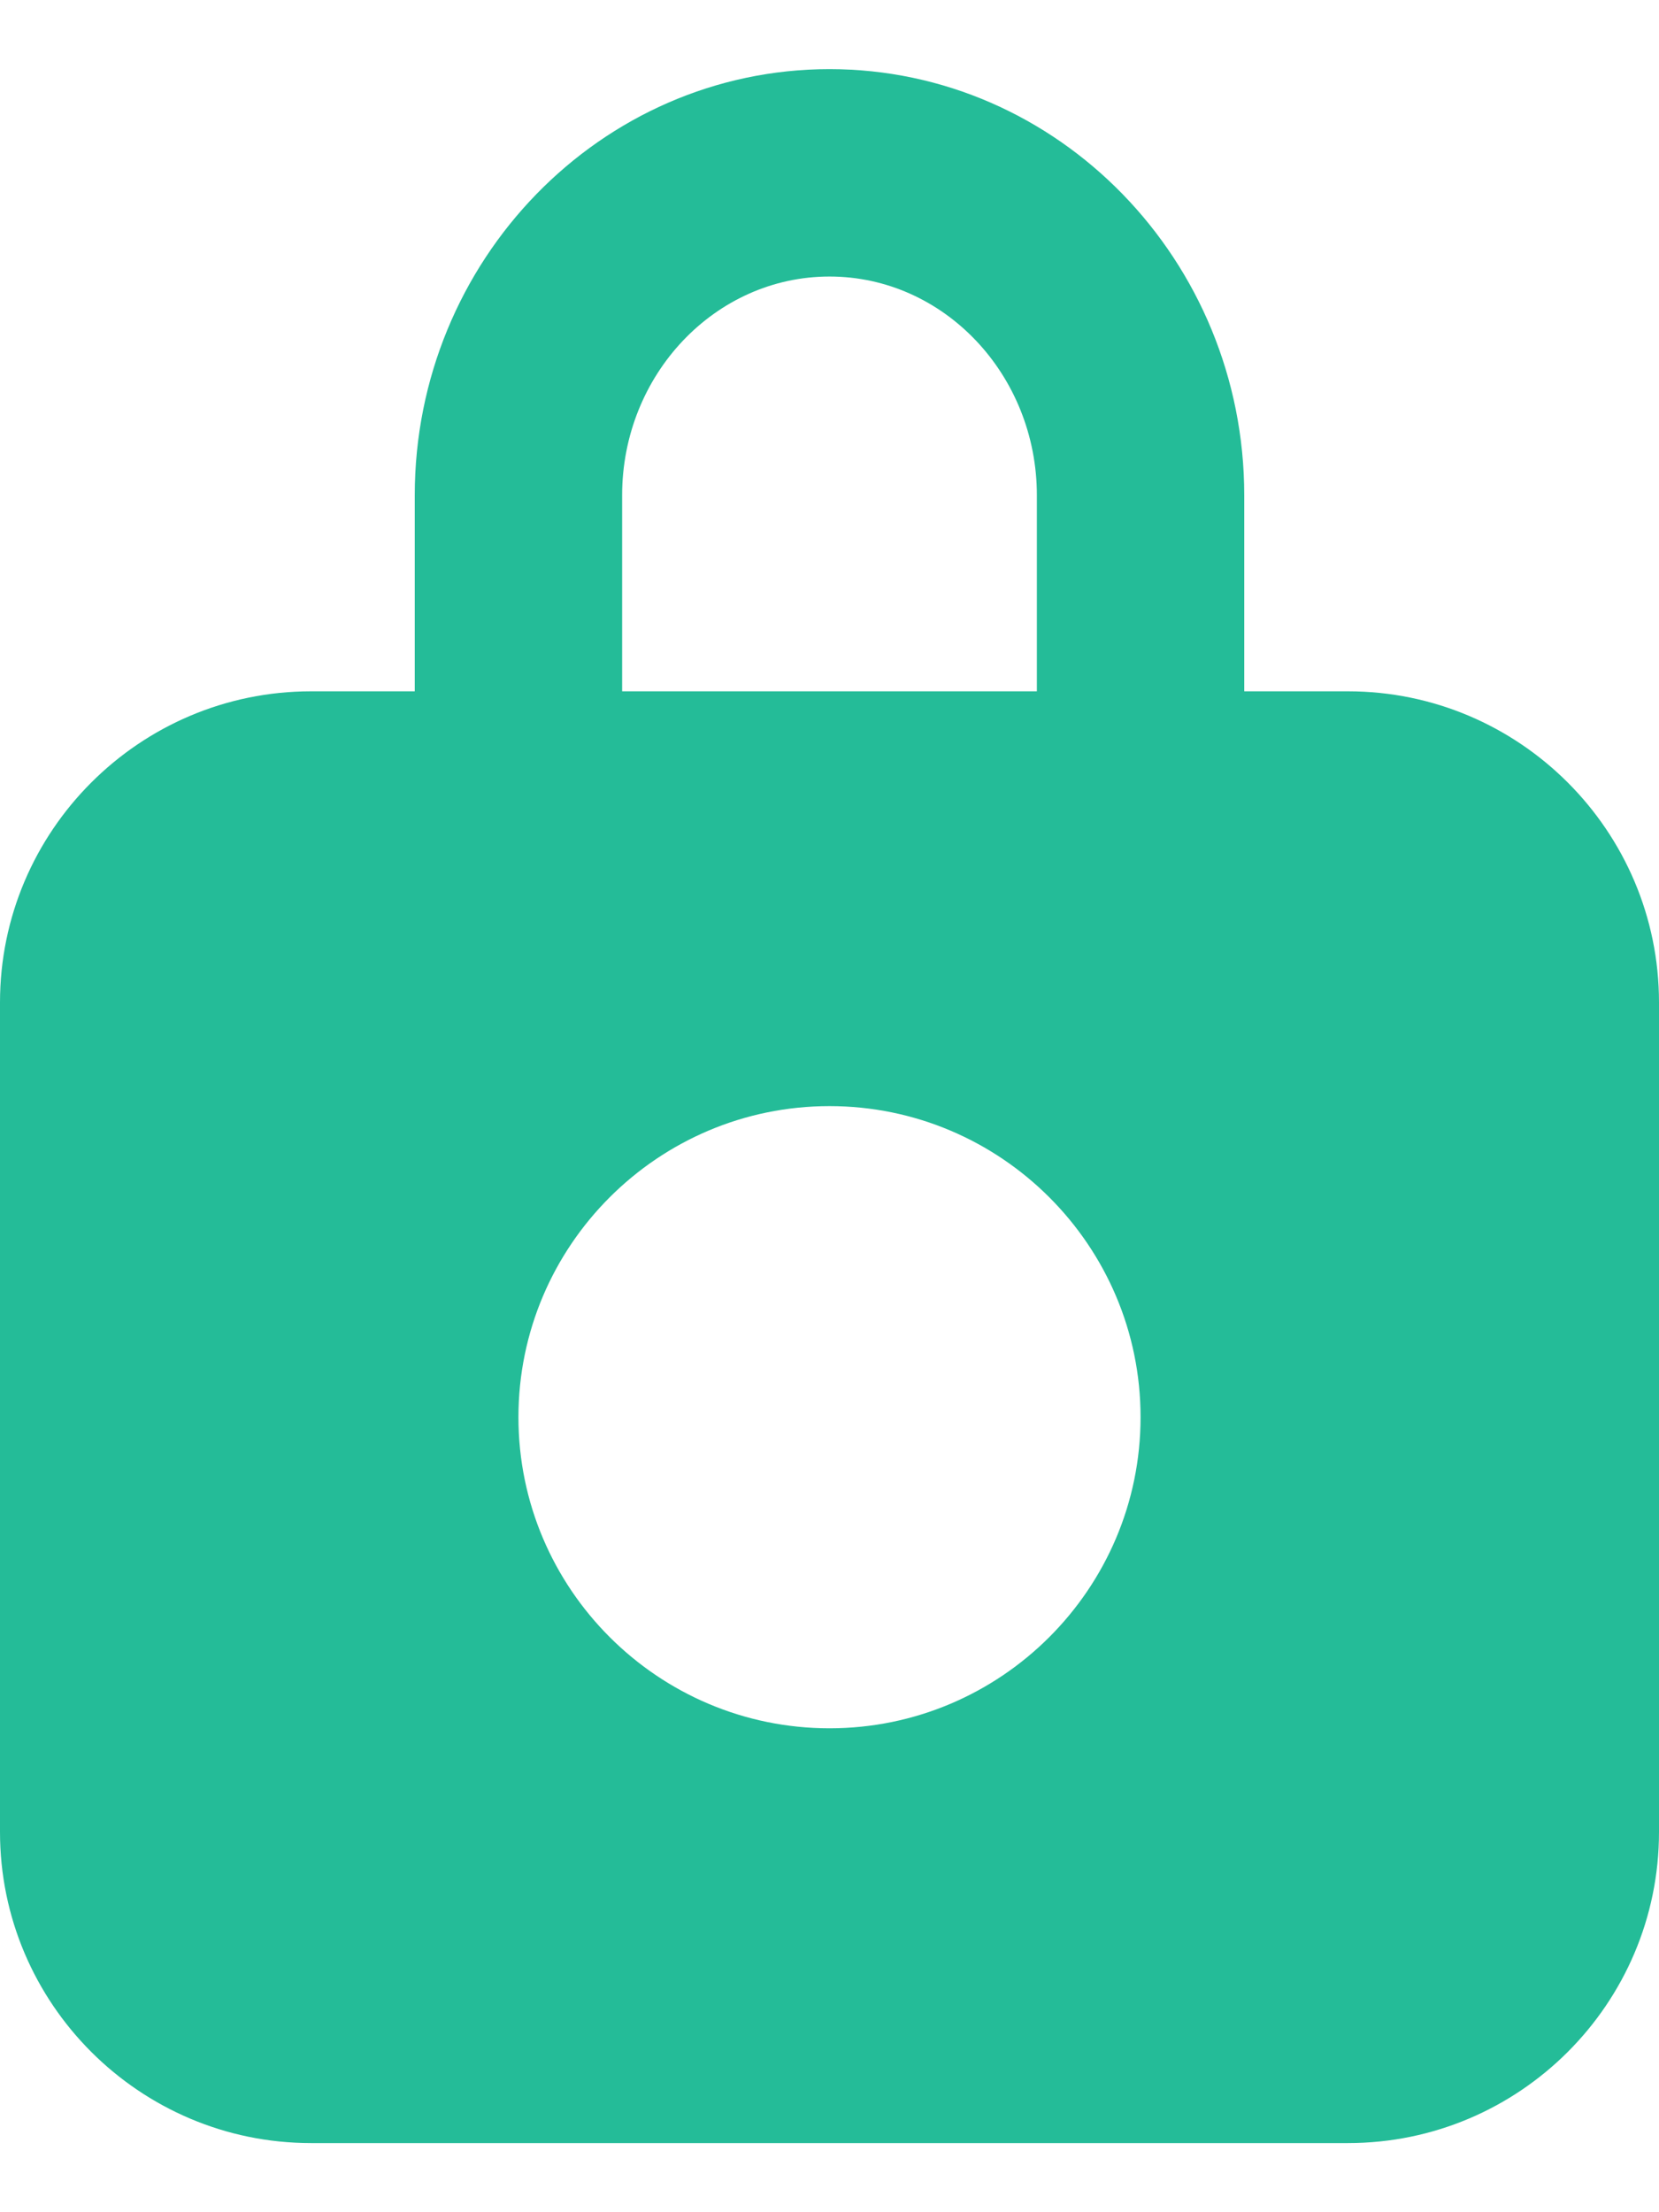 <svg width="12" height="16" viewBox="0 0 12 16" fill="none" xmlns="http://www.w3.org/2000/svg">
<path fill-rule="evenodd" clip-rule="evenodd" d="M6 12.5C4.76 12.5 3.75 11.491 3.75 10.25C3.75 9.009 4.76 8 6 8C7.24 8 8.25 9.009 8.25 10.25C8.25 11.491 7.24 12.5 6 12.5ZM4.5 3.583C4.5 2.71 5.173 2 6 2C6.827 2 7.5 2.71 7.5 3.583V5H4.5V3.583ZM9.75 5H9V3.583C9 1.884 7.654 0.5 6 0.5C4.346 0.5 3 1.884 3 3.583V5H2.25C1.01 5 0 6.01 0 7.25V13.25C0 14.491 1.01 15.5 2.25 15.5H9.75C10.991 15.5 12 14.491 12 13.25V7.25C12 6.01 10.991 5 9.75 5Z" fill="#24BC98"/>
</svg>
